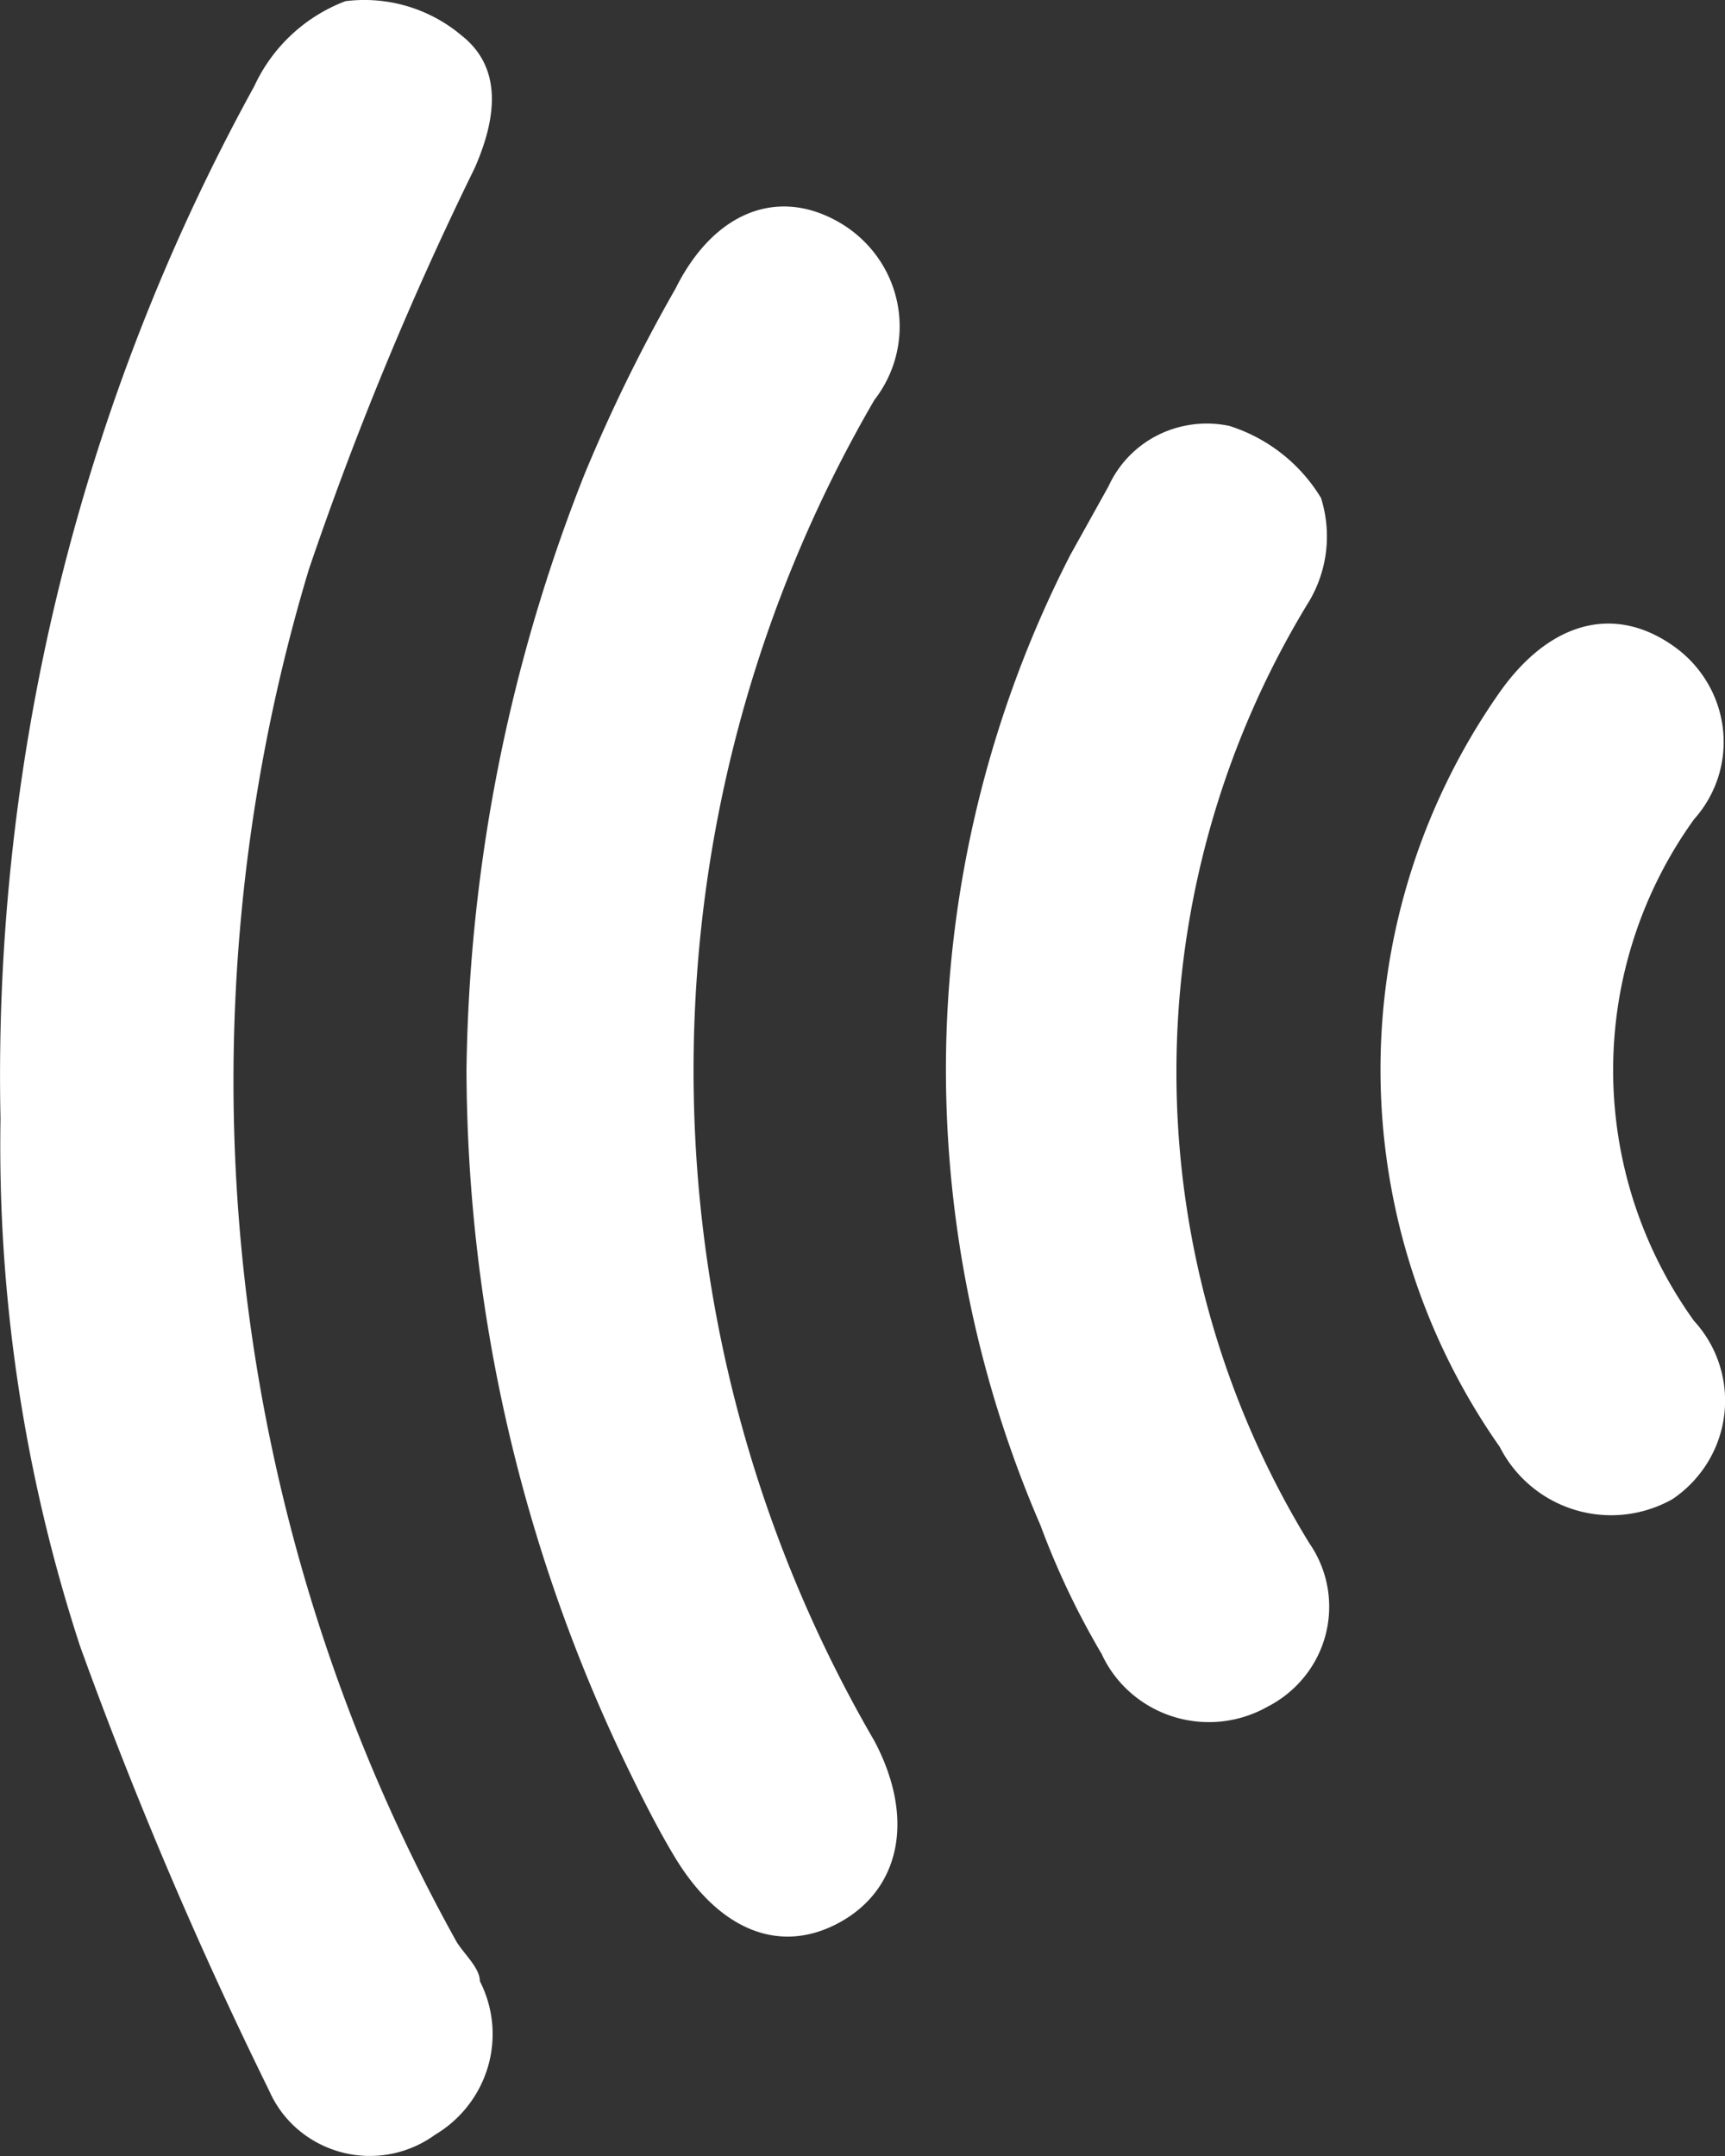 <svg xmlns="http://www.w3.org/2000/svg" width="28" height="35" viewBox="0 0 28 35">
  <rect x="0" y="0" width="28" height="35" fill="#333333" stroke="none"/>
  <g id="Icon" transform="translate(-71.648 -292.699)">
    <path id="Vector" d="M2.611,25.338c.242.5.485.981.754,1.432.727,1.22,1.723,1.618,2.692,1.087s1.238-1.671.565-2.944a21.649,21.649,0,0,1,0-21.773,1.939,1.939,0,0,0,.061-2.3,1.98,1.98,0,0,0-.6-.562C5.061-.334,4.011.09,3.392,1.336A26.352,26.352,0,0,0,1.911,4.36,27.169,27.169,0,0,0,0,14.013,26.192,26.192,0,0,0,2.611,25.338Z" transform="translate(79.22 296.05)" fill="#fff"/>
    <path id="Vector-2" data-name="Vector" d="M1.3,26.725a70.864,70.864,0,0,0,3.069,7.214,1.752,1.752,0,0,0,.469.632,1.8,1.8,0,0,0,2.224.084,1.913,1.913,0,0,0,.859-1.106,1.884,1.884,0,0,0-.132-1.387c0-.212-.242-.424-.377-.637a28.785,28.785,0,0,1-2.4-22.277A54.826,54.826,0,0,1,7.707,2.724c.35-.8.458-1.618-.215-2.148A2.448,2.448,0,0,0,5.607.019,2.676,2.676,0,0,0,4.127,1.4,33.33,33.33,0,0,0,.008,18.159,26.156,26.156,0,0,0,1.3,26.725Z" transform="translate(71.648 292.699)" fill="#fff"/>
    <path id="Vector-3" data-name="Vector" d="M2.531,19.982a1.885,1.885,0,0,0,.47.625,1.919,1.919,0,0,0,.686.385,1.937,1.937,0,0,0,1.536-.162,1.852,1.852,0,0,0,.6-.49A1.808,1.808,0,0,0,5.9,18.179a14.636,14.636,0,0,1,0-15.3,2.068,2.068,0,0,0,.188-1.671A2.685,2.685,0,0,0,4.6.039,1.774,1.774,0,0,0,3.445.186a1.735,1.735,0,0,0-.806.834L2.019,2.134A18.339,18.339,0,0,0,0,10.514a18.667,18.667,0,0,0,1.535,7.373,12.934,12.934,0,0,0,1,2.1Z" transform="translate(87.002 299.574)" fill="#fff"/>
    <path id="Vector-4" data-name="Vector" d="M4.736,14.213a1.948,1.948,0,0,0,.57-.594,1.915,1.915,0,0,0-.22-2.3,6.969,6.969,0,0,1,0-8.142,1.9,1.9,0,0,0,.394-.689A1.884,1.884,0,0,0,5.3.954a1.92,1.92,0,0,0-.54-.585c-.969-.69-2.019-.4-2.827.743a10.662,10.662,0,0,0,0,12.253A2.028,2.028,0,0,0,4.736,14.213Z" transform="translate(94.059 302.823)" fill="#fff"/>
  </g>
</svg>
